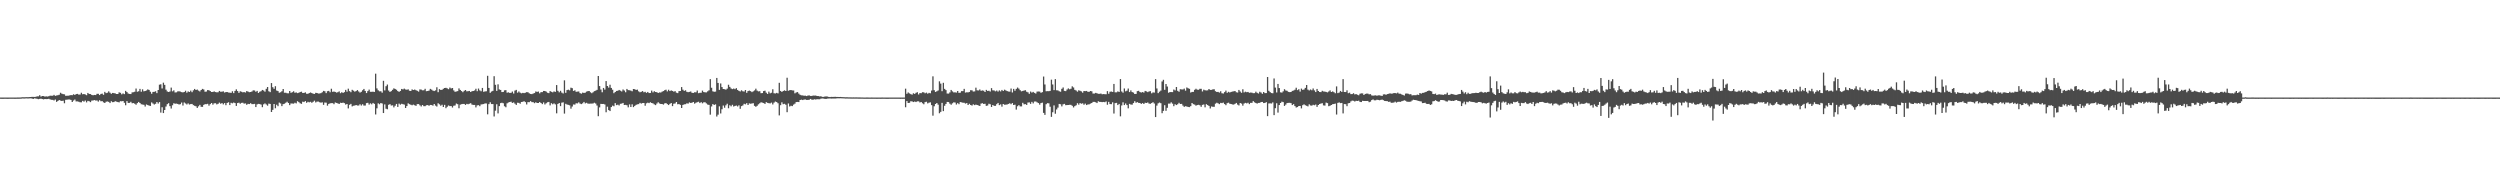 <?xml version="1.0" encoding="UTF-8"?>
<svg xmlns="http://www.w3.org/2000/svg" width="1920" height="150">
  <path d="M0 74.904h1v1.000H0zM1 74.907h1v1.000H1zM2 74.911h1v1.000H2zM3 74.900h1v1.000H3zM4 74.901h1v1.000H4zM5 74.910h1v1.000H5zM6 74.905h1v1.000H6zM7 74.902h1v1.000H7zM8 74.903h1v1.000H8zM9 74.888h1v1.000H9zM10 74.898h1v1.000H10zM11 74.912h1v1.000H11zM12 74.895h1v1.000H12zM13 74.870h1v1.000H13zM14 74.859h1v1.000H14zM15 74.853h1v1.000H15zM16 74.773h1v1.000H16zM17 74.638h1v1.000H17zM18 74.712h1v1.000H18zM19 74.635h1v1.000H19zM20 74.575h1v1.000H20zM21 74.667h1v1.000H21zM22 74.566h1v1.000H22zM23 74.490h1v1.009H23zM24 74.395h1v1.202H24zM25 74.414h1v1.598H25zM26 74.439h1v1.073H26zM27 74.329h1v1.363H27zM28 73.998h1v1.858H28zM29 73.986h1v2.192H29zM30 73.108h1v2.830H30zM31 74.188h1v1.601H31zM32 73.746h1v2.347H32zM33 73.777h1v2.556H33zM34 74.209h1v1.800H34zM35 73.971h1v2.152H35zM36 74.164h1v1.910H36zM37 73.905h1v1.954H37zM38 73.494h1v2.828H38zM39 73.542h1v3.107H39zM40 73.529h1v3.154H40zM41 72.843h1v4.291H41zM42 73.612h1v2.816H42zM43 73.321h1v4.921H43zM44 73.112h1v4.396H44zM45 72.752h1v4.028H45zM46 71.210h1v6.041H46zM47 71.929h1v5.655H47zM48 72.276h1v5.055H48zM49 72.463h1v6.870H49zM50 73.591h1v3.054H50zM51 73.504h1v3.024H51zM52 73.459h1v2.955H52zM53 73.274h1v3.113H53zM54 73.031h1v3.706H54zM55 73.092h1v5.269H55zM56 72.384h1v4.804H56zM57 72.925h1v3.504H57zM58 72.222h1v5.645H58zM59 72.112h1v5.757H59zM60 72.656h1v5.466H60zM61 72.620h1v5.898H61zM62 71.245h1v7.349H62zM63 72.404h1v5.046H63zM64 72.212h1v5.863H64zM65 72.568h1v4.624H65zM66 73.104h1v5.550H66zM67 71.385h1v6.094H67zM68 72.154h1v5.614H68zM69 72.258h1v6.184H69zM70 72.923h1v4.342H70zM71 73.154h1v4.024H71zM72 72.933h1v3.895H72zM73 73.028h1v4.168H73zM74 72.038h1v5.129H74zM75 72.063h1v5.963H75zM76 73.029h1v3.916H76zM77 72.154h1v5.613H77zM78 71.884h1v5.788H78zM79 72.811h1v5.789H79zM80 70.568h1v8.551H80zM81 71.550h1v6.581H81zM82 71.230h1v6.699H82zM83 70.157h1v8.100H83zM84 71.144h1v8.018H84zM85 72.015h1v5.742H85zM86 71.378h1v7.119H86zM87 71.542h1v6.851H87zM88 71.714h1v6.007H88zM89 72.177h1v5.924H89zM90 72.209h1v6.186H90zM91 70.926h1v7.739H91zM92 71.286h1v6.451H92zM93 72.427h1v5.383H93zM94 71.734h1v5.831H94zM95 72.307h1v6.669H95zM96 69.809h1v11.012H96zM97 70.688h1v6.993H97zM98 71.855h1v7.187H98zM99 72.150h1v6.851H99zM100 72.234h1v5.941H100zM101 70.953h1v8.371H101zM102 70.810h1v8.345H102zM103 70.460h1v9.219H103zM104 68.012h1v12.442H104zM105 70.445h1v8.778H105zM106 70.104h1v8.167H106zM107 68.245h1v10.863H107zM108 70.427h1v9.663H108zM109 68.596h1v11.707H109zM110 70.147h1v10.350H110zM111 69.903h1v11.930H111zM112 69.485h1v10.734H112zM113 68.676h1v12.034H113zM114 69.060h1v12.048H114zM115 70.458h1v10.900H115zM116 72.010h1v6.637H116zM117 70.611h1v8.918H117zM118 70.504h1v9.764H118zM119 70.097h1v9.619H119zM120 71.534h1v6.779H120zM121 69.117h1v10.380H121zM122 65.040h1v13.333H122zM123 64.694h1v21.794H123zM124 67.965h1v14.414H124zM125 63.498h1v23.349H125zM126 65.190h1v19.285H126zM127 68.871h1v12.938H127zM128 70.248h1v9.757H128zM129 70.661h1v8.589H129zM130 70.252h1v11.250H130zM131 67.272h1v16.058H131zM132 70.124h1v10.725H132zM133 69.387h1v9.916H133zM134 71.020h1v8.641H134zM135 70.892h1v8.687H135zM136 70.217h1v9.614H136zM137 70.102h1v10.181H137zM138 70.327h1v9.704H138zM139 70.778h1v7.982H139zM140 70.981h1v10.094H140zM141 70.651h1v8.065H141zM142 69.674h1v9.802H142zM143 71.184h1v9.060H143zM144 70.182h1v9.220H144zM145 70.644h1v9.650H145zM146 69.563h1v10.385H146zM147 70.801h1v9.024H147zM148 69.382h1v11.386H148zM149 68.291h1v12.959H149zM150 69.095h1v12.513H150zM151 68.753h1v14.123H151zM152 69.607h1v12.065H152zM153 70.244h1v10.288H153zM154 69.134h1v12.876H154zM155 68.246h1v13.850H155zM156 68.717h1v11.841H156zM157 70.464h1v9.525H157zM158 70.271h1v9.756H158zM159 69.167h1v10.572H159zM160 69.343h1v11.819H160zM161 69.929h1v10.029H161zM162 70.670h1v8.456H162zM163 70.624h1v9.786H163zM164 70.197h1v9.169H164zM165 70.731h1v8.542H165zM166 70.892h1v9.303H166zM167 70.848h1v8.893H167zM168 69.818h1v8.998H168zM169 70.451h1v9.226H169zM170 70.403h1v8.756H170zM171 70.158h1v10.022H171zM172 71.041h1v8.136H172zM173 70.689h1v10.089H173zM174 70.673h1v8.370H174zM175 71.074h1v7.488H175zM176 71.161h1v9.527H176zM177 71.312h1v7.630H177zM178 70.080h1v9.298H178zM179 71.541h1v7.228H179zM180 69.859h1v9.315H180zM181 68.625h1v12.739H181zM182 69.918h1v9.214H182zM183 71.330h1v7.527H183zM184 70.083h1v9.597H184zM185 70.451h1v8.560H185zM186 70.930h1v7.949H186zM187 70.729h1v8.884H187zM188 71.064h1v8.335H188zM189 69.916h1v10.562H189zM190 70.333h1v9.455H190zM191 70.824h1v9.084H191zM192 70.638h1v8.620H192zM193 70.264h1v9.729H193zM194 69.370h1v10.581H194zM195 69.490h1v10.257H195zM196 70.437h1v11.778H196zM197 69.806h1v10.389H197zM198 71.366h1v8.426H198zM199 70.454h1v9.460H199zM200 70.056h1v10.298H200zM201 69.087h1v13.239H201zM202 69.539h1v10.607H202zM203 70.411h1v9.015H203zM204 68.217h1v12.026H204zM205 66.807h1v14.330H205zM206 70.115h1v9.459H206zM207 70.760h1v9.051H207zM208 63.778h1v22.263H208zM209 66.957h1v17.426H209zM210 68.198h1v11.670H210zM211 66.218h1v16.951H211zM212 69.534h1v10.882H212zM213 69.920h1v11.656H213zM214 71.244h1v7.542H214zM215 70.869h1v8.576H215zM216 70.114h1v11.391H216zM217 68.327h1v11.658H217zM218 71.221h1v8.422H218zM219 71.229h1v7.666H219zM220 71.636h1v6.489H220zM221 71.667h1v7.440H221zM222 69.882h1v10.867H222zM223 71.265h1v8.179H223zM224 70.793h1v8.745H224zM225 70.080h1v9.533H225zM226 71.223h1v7.682H226zM227 70.965h1v8.445H227zM228 71.516h1v6.212H228zM229 71.232h1v7.217H229zM230 70.684h1v8.628H230zM231 70.425h1v9.326H231zM232 71.381h1v6.700H232zM233 71.367h1v7.025H233zM234 70.897h1v6.736H234zM235 72.008h1v6.961H235zM236 72.028h1v6.155H236zM237 71.455h1v7.149H237zM238 71.025h1v7.168H238zM239 71.480h1v7.461H239zM240 71.918h1v6.266H240zM241 72.130h1v5.196H241zM242 71.292h1v7.388H242zM243 71.425h1v6.582H243zM244 71.843h1v6.180H244zM245 71.765h1v6.774H245zM246 71.544h1v7.282H246zM247 70.881h1v7.687H247zM248 69.807h1v10.718H248zM249 70.115h1v8.645H249zM250 71.545h1v7.292H250zM251 70.030h1v11.125H251zM252 69.783h1v10.019H252zM253 70.877h1v8.494H253zM254 68.140h1v11.084H254zM255 70.486h1v8.709H255zM256 70.320h1v9.718H256zM257 70.601h1v8.105H257zM258 71.143h1v7.930H258zM259 70.826h1v8.608H259zM260 70.175h1v9.704H260zM261 71.577h1v7.317H261zM262 70.798h1v8.288H262zM263 71.376h1v7.402H263zM264 70.780h1v8.408H264zM265 69.014h1v11.316H265zM266 70.401h1v9.487H266zM267 68.078h1v15.190H267zM268 69.986h1v10.478H268zM269 70.788h1v9.004H269zM270 68.979h1v12.759H270zM271 69.614h1v11.579H271zM272 70.418h1v10.616H272zM273 69.960h1v10.670H273zM274 69.194h1v11.833H274zM275 70.251h1v10.781H275zM276 71.101h1v8.978H276zM277 70.500h1v10.540H277zM278 69.311h1v10.769H278zM279 68.286h1v12.834H279zM280 69.842h1v11.231H280zM281 71.463h1v7.741H281zM282 69.984h1v8.942H282zM283 68.830h1v11.523H283zM284 70.484h1v8.879H284zM285 70.498h1v9.644H285zM286 70.426h1v8.643H286zM287 70.612h1v9.145H287zM288 56.585h1v31.330H288zM289 67.893h1v15.309H289zM290 69.398h1v9.964H290zM291 70.122h1v9.977H291zM292 70.094h1v9.025H292zM293 71.182h1v8.322H293zM294 62.072h1v24.737H294zM295 69.421h1v10.765H295zM296 66.205h1v17.304H296zM297 64.940h1v18.984H297zM298 69.546h1v10.935H298zM299 70.586h1v9.369H299zM300 69.984h1v11.077H300zM301 68.953h1v11.963H301zM302 67.841h1v14.629H302zM303 68.320h1v12.884H303zM304 68.897h1v10.900H304zM305 69.948h1v12.162H305zM306 70.563h1v9.005H306zM307 69.838h1v10.547H307zM308 68.321h1v11.410H308zM309 68.655h1v11.374H309zM310 68.068h1v12.272H310zM311 68.693h1v14.270H311zM312 68.921h1v12.551H312zM313 68.619h1v10.762H313zM314 69.682h1v10.341H314zM315 69.880h1v10.572H315zM316 68.653h1v12.198H316zM317 69.131h1v11.192H317zM318 68.741h1v12.102H318zM319 69.269h1v12.023H319zM320 69.731h1v10.221H320zM321 70.338h1v9.562H321zM322 68.681h1v12.196H322zM323 68.793h1v12.988H323zM324 69.364h1v11.257H324zM325 69.326h1v12.224H325zM326 68.180h1v13.388H326zM327 70.052h1v10.770H327zM328 69.896h1v10.779H328zM329 69.560h1v11.672H329zM330 68.234h1v12.374H330zM331 68.831h1v11.862H331zM332 69.577h1v11.594H332zM333 69.924h1v9.957H333zM334 69.370h1v11.747H334zM335 67.034h1v14.792H335zM336 70.815h1v8.474H336zM337 68.448h1v11.682H337zM338 69.092h1v12.086H338zM339 68.947h1v11.470H339zM340 68.124h1v14.043H340zM341 67.593h1v12.926H341zM342 67.447h1v15.635H342zM343 67.911h1v14.059H343zM344 68.485h1v12.494H344zM345 67.234h1v14.271H345zM346 67.966h1v13.492H346zM347 67.609h1v14.998H347zM348 69.438h1v11.763H348zM349 70.501h1v10.513H349zM350 70.252h1v9.251H350zM351 69.993h1v10.017H351zM352 67.902h1v15.255H352zM353 69.089h1v11.312H353zM354 69.917h1v10.132H354zM355 70.821h1v8.993H355zM356 69.714h1v10.130H356zM357 69.106h1v11.500H357zM358 70.124h1v9.631H358zM359 70.020h1v10.068H359zM360 69.819h1v9.838H360zM361 70.676h1v8.560H361zM362 70.054h1v10.268H362zM363 69.903h1v10.685H363zM364 69.491h1v11.111H364zM365 68.156h1v14.314H365zM366 70.025h1v10.918H366zM367 67.988h1v12.749H367zM368 69.433h1v12.110H368zM369 70.077h1v10.140H369zM370 67.515h1v12.545H370zM371 70.506h1v9.400H371zM372 70.178h1v9.207H372zM373 70.073h1v9.390H373zM374 58.200h1v29.630H374zM375 67.556h1v12.432H375zM376 71.274h1v7.267H376zM377 70.322h1v9.592H377zM378 69.783h1v10.143H378zM379 58.518h1v30.933H379zM380 65.139h1v19.843H380zM381 69.779h1v10.280H381zM382 64.785h1v22.298H382zM383 68.700h1v12.802H383zM384 69.058h1v10.134H384zM385 70.704h1v8.214H385zM386 70.613h1v8.702H386zM387 69.364h1v12.239H387zM388 69.204h1v13.182H388zM389 71.173h1v8.180H389zM390 70.933h1v7.776H390zM391 71.384h1v6.956H391zM392 71.281h1v6.811H392zM393 70.281h1v8.761H393zM394 71.839h1v6.780H394zM395 69.588h1v10.024H395zM396 69.024h1v11.558H396zM397 71.182h1v7.703H397zM398 70.256h1v8.751H398zM399 71.150h1v8.500H399zM400 71.697h1v6.655H400zM401 71.338h1v6.839H401zM402 71.506h1v6.223H402zM403 71.228h1v7.193H403zM404 70.780h1v9.425H404zM405 70.880h1v7.573H405zM406 71.699h1v6.813H406zM407 72.118h1v5.556H407zM408 72.315h1v6.099H408zM409 71.832h1v6.679H409zM410 71.468h1v7.812H410zM411 70.228h1v8.294H411zM412 70.547h1v8.564H412zM413 70.314h1v8.814H413zM414 71.660h1v6.658H414zM415 70.752h1v8.367H415zM416 70.775h1v9.200H416zM417 69.858h1v8.796H417zM418 69.881h1v10.360H418zM419 70.361h1v8.934H419zM420 71.243h1v7.319H420zM421 71.514h1v6.781H421zM422 69.948h1v10.998H422zM423 70.480h1v8.780H423zM424 70.887h1v9.194H424zM425 70.207h1v9.185H425zM426 70.578h1v9.578H426zM427 65.345h1v21.705H427zM428 69.740h1v10.065H428zM429 70.916h1v8.178H429zM430 69.715h1v11.787H430zM431 71.123h1v7.742H431zM432 71.804h1v6.793H432zM433 61.677h1v25.569H433zM434 71.252h1v8.476H434zM435 69.165h1v11.122H435zM436 68.889h1v11.674H436zM437 69.378h1v11.522H437zM438 67.350h1v16.119H438zM439 67.758h1v14.062H439zM440 69.833h1v10.417H440zM441 69.329h1v11.006H441zM442 70.512h1v8.771H442zM443 70.332h1v9.056H443zM444 70.261h1v8.318H444zM445 71.534h1v8.045H445zM446 71.943h1v8.015H446zM447 71.116h1v8.250H447zM448 71.367h1v6.938H448zM449 71.182h1v8.213H449zM450 70.336h1v8.614H450zM451 70.013h1v9.538H451zM452 69.886h1v9.785H452zM453 70.885h1v8.676H453zM454 71.586h1v7.955H454zM455 70.847h1v8.609H455zM456 69.998h1v8.924H456zM457 69.623h1v9.878H457zM458 69.042h1v11.995H458zM459 58.344h1v30.902H459zM460 66.074h1v16.427H460zM461 68.749h1v11.016H461zM462 70.851h1v8.999H462zM463 67.514h1v12.331H463zM464 68.830h1v11.423H464zM465 62.244h1v23.962H465zM466 66.025h1v15.905H466zM467 67.270h1v17.254H467zM468 65.056h1v20.246H468zM469 67.554h1v14.658H469zM470 68.912h1v12.202H470zM471 71.597h1v10.013H471zM472 70.631h1v8.555H472zM473 69.834h1v10.893H473zM474 69.707h1v10.673H474zM475 69.057h1v11.958H475zM476 69.624h1v10.092H476zM477 70.234h1v9.334H477zM478 68.711h1v10.320H478zM479 69.533h1v11.093H479zM480 70.876h1v9.680H480zM481 68.310h1v12.543H481zM482 69.221h1v13.230H482zM483 69.325h1v10.844H483zM484 69.565h1v12.589H484zM485 70.068h1v10.046H485zM486 68.345h1v13.936H486zM487 68.512h1v12.823H487zM488 69.079h1v11.438H488zM489 68.811h1v11.305H489zM490 70.154h1v9.844H490zM491 70.852h1v8.146H491zM492 70.502h1v9.086H492zM493 69.940h1v9.210H493zM494 70.871h1v8.257H494zM495 70.522h1v10.672H495zM496 71.321h1v8.056H496zM497 70.628h1v8.240H497zM498 71.482h1v7.713H498zM499 71.375h1v7.175H499zM500 69.598h1v9.490H500zM501 70.981h1v8.455H501zM502 70.033h1v10.147H502zM503 70.644h1v10.085H503zM504 70.826h1v8.685H504zM505 71.434h1v7.119H505zM506 70.953h1v8.533H506zM507 71.040h1v8.827H507zM508 70.393h1v9.474H508zM509 69.944h1v10.405H509zM510 69.275h1v10.137H510zM511 68.847h1v10.288H511zM512 70.193h1v9.779H512zM513 68.919h1v11.752H513zM514 69.961h1v9.823H514zM515 69.424h1v9.666H515zM516 69.835h1v11.681H516zM517 70.392h1v9.277H517zM518 69.991h1v9.496H518zM519 71.149h1v7.169H519zM520 71.502h1v8.557H520zM521 70.010h1v9.935H521zM522 69.900h1v10.615H522zM523 66.866h1v16.084H523zM524 68.846h1v11.751H524zM525 69.769h1v10.352H525zM526 69.310h1v10.732H526zM527 70.487h1v8.879H527zM528 70.820h1v8.735H528zM529 70.539h1v8.124H529zM530 70.226h1v8.857H530zM531 71.273h1v7.577H531zM532 71.372h1v6.957H532zM533 70.843h1v8.789H533zM534 70.923h1v7.955H534zM535 69.542h1v8.942H535zM536 71.569h1v6.584H536zM537 71.280h1v7.865H537zM538 71.226h1v7.214H538zM539 69.586h1v9.782H539zM540 70.685h1v7.884H540zM541 70.887h1v7.662H541zM542 70.938h1v8.457H542zM543 70.138h1v10.165H543zM544 69.376h1v11.188H544zM545 60.784h1v27.294H545zM546 67.358h1v14.406H546zM547 70.136h1v9.793H547zM548 70.512h1v10.130H548zM549 70.340h1v9.787H549zM550 59.840h1v29.648H550zM551 63.708h1v24.337H551zM552 69.006h1v12.663H552zM553 64.113h1v23.040H553zM554 66.862h1v17.074H554zM555 68.366h1v12.665H555zM556 68.514h1v14.244H556zM557 68.869h1v12.020H557zM558 68.033h1v11.655H558zM559 65.055h1v18.096H559zM560 66.730h1v14.090H560zM561 67.947h1v13.729H561zM562 68.449h1v12.063H562zM563 68.019h1v13.821H563zM564 68.521h1v12.829H564zM565 67.682h1v13.385H565zM566 69.053h1v12.691H566zM567 69.807h1v11.101H567zM568 70.249h1v13.299H568zM569 69.311h1v12.195H569zM570 70.087h1v10.906H570zM571 70.291h1v9.447H571zM572 69.136h1v10.987H572zM573 71.254h1v7.939H573zM574 69.928h1v10.692H574zM575 69.603h1v9.813H575zM576 70.009h1v9.682H576zM577 70.740h1v8.699H577zM578 70.137h1v9.096H578zM579 69.421h1v11.885H579zM580 68.076h1v13.960H580zM581 69.582h1v11.659H581zM582 70.169h1v9.953H582zM583 70.054h1v9.277H583zM584 71.601h1v6.949H584zM585 71.477h1v7.383H585zM586 69.958h1v9.203H586zM587 69.658h1v10.176H587zM588 71.192h1v7.234H588zM589 72.129h1v6.892H589zM590 70.349h1v8.899H590zM591 71.695h1v7.729H591zM592 71.243h1v7.551H592zM593 68.534h1v11.690H593zM594 71.631h1v7.184H594zM595 71.759h1v6.205H595zM596 71.317h1v7.093H596zM597 71.705h1v7.590H597zM598 63.600h1v25.021H598zM599 69.862h1v10.946H599zM600 70.605h1v7.986H600zM601 69.911h1v10.115H601zM602 69.381h1v10.355H602zM603 69.906h1v10.542H603zM604 59.715h1v26.446H604zM605 69.682h1v9.758H605zM606 69.282h1v12.508H606zM607 69.144h1v12.071H607zM608 69.426h1v12.079H608zM609 69.489h1v10.856H609zM610 71.680h1v7.914H610zM611 71.029h1v7.379H611zM612 70.691h1v7.612H612zM613 71.901h1v6.481H613zM614 72.806h1v3.973H614zM615 73.237h1v3.283H615zM616 73.268h1v3.579H616zM617 73.533h1v2.948H617zM618 73.482h1v2.924H618zM619 73.772h1v2.990H619zM620 73.385h1v3.378H620zM621 73.279h1v3.315H621zM622 73.671h1v2.291H622zM623 73.694h1v2.851H623zM624 73.386h1v3.216H624zM625 73.446h1v2.770H625zM626 73.362h1v3.057H626zM627 73.717h1v2.464H627zM628 73.764h1v2.451H628zM629 74.025h1v2.196H629zM630 73.932h1v1.866H630zM631 74.371h1v1.256H631zM632 74.389h1v1.324H632zM633 74.147h1v1.767H633zM634 74.017h1v1.983H634zM635 74.121h1v1.587H635zM636 74.443h1v1.229H636zM637 74.540h1v1.097H637zM638 74.380h1v1.334H638zM639 74.447h1v1.241H639zM640 74.371h1v1.303H640zM641 74.365h1v1.316H641zM642 74.452h1v1.110H642zM643 74.469h1v1.000H643zM644 74.471h1v1.058H644zM645 74.465h1v1.002H645zM646 74.533h1v1.000H646zM647 74.584h1v1.000H647zM648 74.639h1v1.000H648zM649 74.718h1v1.000H649zM650 74.649h1v1.000H650zM651 74.744h1v1.000H651zM652 74.746h1v1.000H652zM653 74.774h1v1.000H653zM654 74.779h1v1.000H654zM655 74.762h1v1.000H655zM656 74.791h1v1.000H656zM657 74.775h1v1.000H657zM658 74.791h1v1.000H658zM659 74.821h1v1.000H659zM660 74.810h1v1.000H660zM661 74.852h1v1.000H661zM662 74.853h1v1.000H662zM663 74.892h1v1.000H663zM664 74.888h1v1.000H664zM665 74.876h1v1.000H665zM666 74.873h1v1.000H666zM667 74.902h1v1.000H667zM668 74.879h1v1.000H668zM669 74.874h1v1.000H669zM670 74.888h1v1.000H670zM671 74.893h1v1.000H671zM672 74.902h1v1.000H672zM673 74.907h1v1.000H673zM674 74.891h1v1.000H674zM675 74.891h1v1.000H675zM676 74.916h1v1.000H676zM677 74.871h1v1.000H677zM678 74.890h1v1.000H678zM679 74.890h1v1.000H679zM680 74.910h1v1.000H680zM681 74.910h1v1.000H681zM682 74.905h1v1.000H682zM683 74.883h1v1.000H683zM684 74.897h1v1.000H684zM685 74.903h1v1.000H685zM686 74.900h1v1.000H686zM687 74.894h1v1.000H687zM688 74.897h1v1.000H688zM689 74.900h1v1.000H689zM690 74.892h1v1.000H690zM691 74.915h1v1.000H691zM692 74.886h1v1.000H692zM693 74.905h1v1.000H693zM694 74.901h1v1.000H694zM695 68.112h1v14.247H695zM696 72.021h1v5.616H696zM697 70.996h1v8.119H697zM698 71.737h1v7.232H698zM699 72.302h1v5.455H699zM700 72.680h1v5.194H700zM701 71.627h1v6.784H701zM702 72.138h1v5.845H702zM703 71.253h1v7.154H703zM704 70.786h1v7.024H704zM705 72.535h1v5.283H705zM706 71.483h1v7.198H706zM707 71.568h1v6.763H707zM708 70.791h1v8.500H708zM709 70.908h1v9.176H709zM710 71.640h1v6.812H710zM711 71.118h1v7.023H711zM712 71.926h1v7.474H712zM713 71.315h1v7.550H713zM714 71.631h1v6.978H714zM715 69.527h1v11.226H715zM716 58.614h1v30.214H716zM717 69.283h1v12.326H717zM718 70.626h1v9.258H718zM719 70.075h1v9.034H719zM720 69.501h1v10.906H720zM721 62.479h1v24.497H721zM722 64.199h1v21.713H722zM723 70.021h1v8.998H723zM724 63.607h1v21.754H724zM725 68.234h1v12.995H725zM726 69.222h1v10.602H726zM727 71.811h1v6.489H727zM728 71.905h1v6.472H728zM729 70.976h1v8.643H729zM730 69.083h1v11.368H730zM731 70.205h1v9.168H731zM732 70.975h1v7.612H732zM733 70.917h1v7.809H733zM734 71.104h1v9.180H734zM735 69.906h1v9.288H735zM736 71.330h1v8.712H736zM737 71.179h1v7.221H737zM738 69.969h1v8.636H738zM739 69.981h1v8.931H739zM740 68.249h1v10.699H740zM741 71.134h1v8.444H741zM742 70.884h1v8.246H742zM743 70.982h1v9.664H743zM744 70.616h1v9.077H744zM745 69.275h1v11.351H745zM746 69.396h1v11.712H746zM747 70.307h1v9.813H747zM748 70.201h1v10.553H748zM749 67.331h1v13.017H749zM750 69.390h1v11.245H750zM751 69.480h1v11.532H751zM752 68.721h1v12.694H752zM753 69.738h1v9.833H753zM754 69.443h1v9.796H754zM755 69.671h1v10.208H755zM756 70.645h1v9.036H756zM757 69.015h1v12.283H757zM758 69.820h1v11.234H758zM759 69.679h1v9.990H759zM760 70.287h1v9.785H760zM761 67.685h1v14.498H761zM762 69.378h1v11.269H762zM763 69.464h1v11.861H763zM764 70.162h1v11.126H764zM765 69.536h1v10.469H765zM766 70.375h1v8.677H766zM767 69.436h1v11.282H767zM768 70.182h1v9.995H768zM769 69.069h1v12.831H769zM770 69.866h1v9.984H770zM771 68.855h1v11.558H771zM772 69.408h1v10.979H772zM773 69.921h1v10.325H773zM774 70.324h1v9.488H774zM775 70.386h1v8.924H775zM776 67.971h1v12.049H776zM777 70.989h1v8.190H777zM778 68.271h1v12.366H778zM779 69.680h1v10.722H779zM780 68.237h1v15.917H780zM781 67.224h1v14.405H781zM782 68.023h1v12.697H782zM783 69.250h1v12.469H783zM784 70.127h1v11.578H784zM785 69.837h1v9.132H785zM786 69.526h1v10.610H786zM787 69.276h1v10.711H787zM788 70.463h1v10.107H788zM789 70.930h1v7.820H789zM790 72.019h1v6.622H790zM791 70.295h1v9.467H791zM792 71.105h1v7.134H792zM793 70.559h1v8.838H793zM794 71.344h1v6.624H794zM795 71.840h1v6.090H795zM796 70.359h1v8.234H796zM797 70.265h1v8.911H797zM798 70.331h1v10.036H798zM799 71.269h1v7.877H799zM800 70.768h1v8.073H800zM801 58.770h1v27.905H801zM802 64.873h1v23.331H802zM803 70.106h1v9.903H803zM804 69.979h1v9.248H804zM805 70.041h1v9.302H805zM806 69.804h1v12.148H806zM807 61.178h1v28.584H807zM808 64.888h1v21.332H808zM809 69.223h1v11.729H809zM810 60.768h1v26.577H810zM811 69.309h1v14.760H811zM812 69.414h1v13.219H812zM813 70.068h1v9.734H813zM814 70.439h1v9.633H814zM815 68.217h1v13.510H815zM816 67.191h1v12.920H816zM817 69.795h1v9.974H817zM818 69.976h1v10.820H818zM819 68.746h1v11.922H819zM820 67.895h1v12.740H820zM821 68.579h1v11.916H821zM822 68.132h1v12.380H822zM823 66.299h1v14.979H823zM824 67.183h1v15.349H824zM825 69.018h1v12.494H825zM826 69.537h1v11.318H826zM827 70.382h1v8.882H827zM828 69.348h1v11.058H828zM829 69.754h1v9.398H829zM830 70.198h1v9.466H830zM831 71.182h1v8.190H831zM832 69.886h1v10.575H832zM833 69.987h1v9.581H833zM834 69.843h1v10.857H834zM835 70.499h1v9.735H835zM836 70.494h1v9.636H836zM837 69.870h1v9.692H837zM838 70.148h1v8.967H838zM839 71.851h1v6.401H839zM840 71.852h1v6.397H840zM841 71.340h1v7.212H841zM842 71.614h1v7.517H842zM843 72.047h1v5.716H843zM844 72.052h1v6.198H844zM845 71.819h1v6.467H845zM846 72.373h1v6.076H846zM847 72.226h1v6.079H847zM848 72.346h1v6.155H848zM849 72.388h1v5.545H849zM850 70.005h1v10.438H850zM851 71.976h1v6.269H851zM852 70.449h1v9.489H852zM853 70.281h1v9.745H853zM854 70.625h1v7.968H854zM855 64.459h1v22.719H855zM856 70.905h1v8.305H856zM857 70.911h1v8.097H857zM858 70.207h1v10.472H858zM859 70.593h1v9.212H859zM860 60.710h1v28.654H860zM861 70.227h1v10.791H861zM862 71.187h1v7.406H862zM863 67.964h1v12.710H863zM864 70.143h1v9.322H864zM865 69.615h1v11.096H865zM866 67.973h1v15.218H866zM867 70.710h1v9.065H867zM868 69.440h1v10.831H868zM869 70.701h1v9.697H869zM870 71.128h1v8.005H870zM871 72.192h1v5.533H871zM872 72.068h1v6.820H872zM873 70.000h1v8.419H873zM874 69.741h1v9.265H874zM875 70.699h1v8.430H875zM876 71.090h1v8.724H876zM877 70.718h1v8.453H877zM878 71.130h1v8.751H878zM879 69.813h1v9.078H879zM880 70.177h1v8.911H880zM881 70.767h1v7.926H881zM882 70.175h1v9.395H882zM883 70.038h1v9.666H883zM884 71.675h1v7.461H884zM885 70.983h1v7.508H885zM886 71.127h1v8.387H886zM887 60.750h1v29.150H887zM888 67.954h1v13.130H888zM889 71.511h1v7.840H889zM890 70.387h1v8.366H890zM891 69.570h1v9.671H891zM892 62.551h1v24.391H892zM893 61.263h1v23.905H893zM894 68.979h1v11.790H894zM895 64.508h1v20.597H895zM896 66.436h1v16.376H896zM897 71.220h1v8.336H897zM898 70.699h1v8.876H898zM899 70.712h1v7.890H899zM900 70.744h1v8.853H900zM901 68.778h1v12.778H901zM902 69.448h1v10.627H902zM903 66.818h1v13.895H903zM904 69.725h1v10.328H904zM905 70.458h1v8.473H905zM906 68.492h1v11.364H906zM907 68.653h1v11.138H907zM908 68.724h1v12.356H908zM909 68.023h1v14.074H909zM910 69.625h1v11.916H910zM911 67.173h1v14.668H911zM912 67.794h1v14.310H912zM913 68.211h1v14.045H913zM914 71.067h1v10.461H914zM915 70.581h1v8.503H915zM916 70.548h1v9.452H916zM917 68.951h1v11.388H917zM918 68.135h1v13.038H918zM919 68.880h1v11.798H919zM920 68.983h1v11.484H920zM921 68.214h1v12.616H921zM922 68.186h1v13.842H922zM923 70.240h1v10.302H923zM924 68.886h1v11.366H924zM925 69.346h1v13.067H925zM926 69.468h1v10.535H926zM927 69.351h1v11.338H927zM928 68.363h1v12.987H928zM929 69.077h1v14.243H929zM930 69.006h1v12.756H930zM931 68.607h1v13.436H931zM932 68.576h1v13.422H932zM933 70.058h1v9.537H933zM934 70.642h1v8.260H934zM935 70.547h1v8.795H935zM936 71.128h1v8.828H936zM937 70.079h1v8.920H937zM938 71.624h1v7.599H938zM939 71.857h1v6.945H939zM940 70.738h1v9.207H940zM941 69.573h1v11.243H941zM942 71.291h1v7.983H942zM943 70.519h1v8.324H943zM944 71.017h1v8.671H944zM945 70.628h1v9.253H945zM946 70.277h1v9.936H946zM947 70.155h1v10.192H947zM948 69.867h1v9.878H948zM949 70.880h1v8.158H949zM950 71.059h1v9.269H950zM951 69.052h1v11.947H951zM952 70.311h1v8.799H952zM953 71.293h1v8.253H953zM954 68.549h1v12.620H954zM955 70.974h1v8.561H955zM956 70.395h1v8.582H956zM957 70.822h1v8.585H957zM958 70.589h1v8.300H958zM959 71.267h1v8.716H959zM960 71.067h1v7.928H960zM961 71.162h1v7.856H961zM962 71.571h1v6.117H962zM963 71.542h1v7.057H963zM964 70.417h1v8.723H964zM965 71.256h1v8.287H965zM966 71.859h1v7.199H966zM967 70.430h1v8.584H967zM968 71.041h1v7.355H968zM969 72.051h1v6.224H969zM970 70.656h1v8.500H970zM971 71.548h1v7.520H971zM972 71.464h1v6.983H972zM973 59.137h1v30.072H973zM974 69.714h1v9.743H974zM975 70.736h1v8.634H975zM976 71.490h1v8.041H976zM977 71.649h1v6.994H977zM978 60.270h1v28.131H978zM979 67.275h1v15.806H979zM980 71.008h1v8.296H980zM981 64.470h1v22.025H981zM982 67.657h1v13.020H982zM983 70.915h1v8.214H983zM984 71.128h1v6.939H984zM985 70.130h1v8.284H985zM986 68.502h1v12.855H986zM987 69.483h1v10.846H987zM988 69.717h1v9.421H988zM989 70.567h1v8.424H989zM990 70.757h1v8.174H990zM991 70.633h1v8.550H991zM992 69.774h1v10.898H992zM993 69.543h1v10.447H993zM994 68.938h1v12.497H994zM995 67.395h1v15.172H995zM996 69.247h1v12.992H996zM997 68.485h1v12.945H997zM998 70.337h1v11.008H998zM999 68.042h1v15.204H999zM1000 69.010h1v11.800H1000zM1001 68.689h1v11.417H1001zM1002 67.473h1v13.378H1002zM1003 65.272h1v16.004H1003zM1004 68.815h1v12.903H1004zM1005 69.497h1v10.649H1005zM1006 68.708h1v12.278H1006zM1007 69.304h1v11.873H1007zM1008 67.932h1v12.545H1008zM1009 69.416h1v11.408H1009zM1010 70.728h1v9.545H1010zM1011 68.296h1v13.762H1011zM1012 69.908h1v10.721H1012zM1013 70.656h1v9.209H1013zM1014 70.782h1v8.719H1014zM1015 69.742h1v9.501H1015zM1016 70.233h1v10.728H1016zM1017 70.374h1v10.736H1017zM1018 70.583h1v8.202H1018zM1019 70.987h1v8.220H1019zM1020 70.244h1v11.298H1020zM1021 69.437h1v11.755H1021zM1022 70.681h1v9.944H1022zM1023 70.208h1v9.815H1023zM1024 70.814h1v9.038H1024zM1025 71.629h1v7.926H1025zM1026 66.329h1v21.648H1026zM1027 71.526h1v7.471H1027zM1028 71.047h1v7.578H1028zM1029 69.817h1v9.386H1029zM1030 70.595h1v8.477H1030zM1031 60.778h1v26.321H1031zM1032 70.658h1v9.255H1032zM1033 70.711h1v9.327H1033zM1034 69.378h1v12.198H1034zM1035 71.584h1v7.747H1035zM1036 71.190h1v7.893H1036zM1037 72.318h1v5.534H1037zM1038 72.228h1v5.023H1038zM1039 71.572h1v5.819H1039zM1040 72.506h1v5.448H1040zM1041 72.225h1v5.198H1041zM1042 72.753h1v4.792H1042zM1043 73.149h1v4.171H1043zM1044 71.975h1v6.278H1044zM1045 71.698h1v6.708H1045zM1046 71.744h1v5.668H1046zM1047 72.977h1v4.609H1047zM1048 72.162h1v5.422H1048zM1049 71.868h1v5.710H1049zM1050 71.886h1v5.622H1050zM1051 72.430h1v6.046H1051zM1052 72.301h1v5.775H1052zM1053 73.291h1v3.586H1053zM1054 73.448h1v2.915H1054zM1055 73.295h1v3.774H1055zM1056 73.202h1v3.848H1056zM1057 73.534h1v3.054H1057zM1058 73.190h1v3.541H1058zM1059 73.201h1v3.820H1059zM1060 73.489h1v3.205H1060zM1061 73.688h1v2.787H1061zM1062 72.474h1v4.490H1062zM1063 72.394h1v5.192H1063zM1064 72.799h1v4.836H1064zM1065 72.225h1v5.516H1065zM1066 72.035h1v6.215H1066zM1067 71.702h1v6.397H1067zM1068 71.956h1v7.013H1068zM1069 71.822h1v7.097H1069zM1070 71.466h1v7.261H1070zM1071 71.453h1v6.645H1071zM1072 71.711h1v7.078H1072zM1073 71.119h1v7.114H1073zM1074 71.928h1v6.213H1074zM1075 71.983h1v6.250H1075zM1076 72.495h1v5.300H1076zM1077 72.887h1v4.577H1077zM1078 73.366h1v3.647H1078zM1079 71.869h1v5.485H1079zM1080 71.805h1v6.293H1080zM1081 71.964h1v6.242H1081zM1082 72.458h1v5.704H1082zM1083 72.279h1v5.752H1083zM1084 73.282h1v3.943H1084zM1085 73.129h1v3.480H1085zM1086 73.091h1v3.718H1086zM1087 73.116h1v3.785H1087zM1088 72.641h1v4.617H1088zM1089 72.896h1v4.595H1089zM1090 71.416h1v6.352H1090zM1091 71.960h1v5.980H1091zM1092 71.335h1v7.894H1092zM1093 71.266h1v7.858H1093zM1094 70.766h1v8.155H1094zM1095 70.444h1v9.256H1095zM1096 69.913h1v9.965H1096zM1097 69.482h1v10.278H1097zM1098 69.818h1v10.755H1098zM1099 70.169h1v9.933H1099zM1100 72.151h1v5.681H1100zM1101 72.305h1v5.300H1101zM1102 71.909h1v5.028H1102zM1103 72.953h1v4.596H1103zM1104 72.551h1v5.567H1104zM1105 72.466h1v5.524H1105zM1106 72.618h1v4.183H1106zM1107 72.695h1v4.129H1107zM1108 72.846h1v4.096H1108zM1109 72.382h1v4.771H1109zM1110 72.426h1v5.408H1110zM1111 71.158h1v6.865H1111zM1112 72.930h1v4.160H1112zM1113 72.825h1v4.342H1113zM1114 72.080h1v5.510H1114zM1115 72.313h1v5.090H1115zM1116 72.482h1v5.066H1116zM1117 72.862h1v4.211H1117zM1118 72.854h1v3.957H1118zM1119 72.575h1v4.748H1119zM1120 72.259h1v5.296H1120zM1121 72.150h1v5.738H1121zM1122 69.076h1v12.364H1122zM1123 70.339h1v9.025H1123zM1124 71.764h1v6.310H1124zM1125 70.808h1v9.358H1125zM1126 72.344h1v5.794H1126zM1127 71.208h1v7.352H1127zM1128 72.065h1v5.662H1128zM1129 72.040h1v6.053H1129zM1130 71.584h1v6.697H1130zM1131 71.517h1v6.878H1131zM1132 71.475h1v7.084H1132zM1133 71.212h1v7.779H1133zM1134 71.447h1v7.428H1134zM1135 71.350h1v6.992H1135zM1136 70.787h1v7.538H1136zM1137 70.384h1v8.221H1137zM1138 70.932h1v8.425H1138zM1139 71.212h1v7.769H1139zM1140 70.660h1v8.624H1140zM1141 71.101h1v8.488H1141zM1142 70.609h1v8.509H1142zM1143 70.459h1v8.261H1143zM1144 58.683h1v31.556H1144zM1145 67.693h1v13.215H1145zM1146 71.086h1v7.920H1146zM1147 72.150h1v5.594H1147zM1148 72.927h1v4.435H1148zM1149 62.427h1v23.142H1149zM1150 68.491h1v14.037H1150zM1151 71.449h1v6.766H1151zM1152 65.764h1v18.538H1152zM1153 70.752h1v8.024H1153zM1154 71.688h1v6.260H1154zM1155 71.963h1v6.786H1155zM1156 72.201h1v5.967H1156zM1157 70.899h1v9.657H1157zM1158 68.621h1v10.648H1158zM1159 71.725h1v8.476H1159zM1160 71.028h1v8.271H1160zM1161 71.701h1v8.061H1161zM1162 71.674h1v6.546H1162zM1163 70.713h1v7.876H1163zM1164 71.587h1v6.716H1164zM1165 71.709h1v6.189H1165zM1166 70.980h1v8.184H1166zM1167 70.313h1v11.102H1167zM1168 70.864h1v8.135H1168zM1169 70.533h1v8.650H1169zM1170 70.809h1v8.418H1170zM1171 70.806h1v7.644H1171zM1172 71.557h1v7.965H1172zM1173 71.324h1v8.578H1173zM1174 70.262h1v8.994H1174zM1175 70.613h1v8.345H1175zM1176 71.027h1v8.844H1176zM1177 71.113h1v7.230H1177zM1178 71.095h1v10.402H1178zM1179 70.781h1v8.881H1179zM1180 70.404h1v8.561H1180zM1181 71.188h1v8.084H1181zM1182 71.116h1v7.265H1182zM1183 71.745h1v6.597H1183zM1184 71.590h1v6.623H1184zM1185 71.357h1v7.182H1185zM1186 70.969h1v8.066H1186zM1187 69.979h1v9.056H1187zM1188 71.095h1v7.729H1188zM1189 70.839h1v8.499H1189zM1190 69.979h1v9.714H1190zM1191 71.113h1v8.198H1191zM1192 69.399h1v11.524H1192zM1193 69.613h1v10.123H1193zM1194 70.148h1v9.327H1194zM1195 69.664h1v9.890H1195zM1196 68.871h1v11.388H1196zM1197 68.920h1v12.085H1197zM1198 69.750h1v10.610H1198zM1199 70.842h1v9.463H1199zM1200 71.066h1v8.322H1200zM1201 71.545h1v7.526H1201zM1202 70.899h1v7.942H1202zM1203 70.586h1v8.906H1203zM1204 70.734h1v7.786H1204zM1205 70.274h1v9.025H1205zM1206 70.125h1v9.127H1206zM1207 71.022h1v9.047H1207zM1208 66.919h1v15.105H1208zM1209 69.672h1v9.200H1209zM1210 71.405h1v8.147H1210zM1211 70.965h1v10.175H1211zM1212 71.483h1v6.637H1212zM1213 70.829h1v9.266H1213zM1214 70.839h1v8.784H1214zM1215 69.835h1v9.893H1215zM1216 67.557h1v12.273H1216zM1217 69.956h1v9.374H1217zM1218 70.296h1v8.545H1218zM1219 68.270h1v11.067H1219zM1220 71.424h1v8.014H1220zM1221 69.919h1v11.116H1221zM1222 70.036h1v10.714H1222zM1223 69.785h1v12.851H1223zM1224 68.997h1v11.196H1224zM1225 69.394h1v12.104H1225zM1226 68.648h1v13.582H1226zM1227 70.261h1v10.334H1227zM1228 71.220h1v7.082H1228zM1229 59.881h1v29.172H1229zM1230 65.970h1v15.380H1230zM1231 69.680h1v11.538H1231zM1232 70.761h1v9.700H1232zM1233 68.675h1v10.814H1233zM1234 68.793h1v9.926H1234zM1235 61.331h1v29.201H1235zM1236 68.278h1v13.644H1236zM1237 62.445h1v25.352H1237zM1238 60.818h1v25.929H1238zM1239 67.764h1v14.834H1239zM1240 69.466h1v12.612H1240zM1241 70.790h1v9.770H1241zM1242 69.340h1v11.964H1242zM1243 66.063h1v17.820H1243zM1244 68.438h1v12.639H1244zM1245 68.884h1v11.615H1245zM1246 70.308h1v10.764H1246zM1247 71.245h1v7.978H1247zM1248 70.688h1v10.113H1248zM1249 70.422h1v9.445H1249zM1250 70.430h1v9.089H1250zM1251 69.019h1v12.215H1251zM1252 68.266h1v12.679H1252zM1253 70.156h1v9.404H1253zM1254 70.485h1v9.366H1254zM1255 71.034h1v8.766H1255zM1256 70.386h1v9.228H1256zM1257 70.581h1v8.663H1257zM1258 69.845h1v9.273H1258zM1259 69.529h1v10.678H1259zM1260 69.725h1v10.366H1260zM1261 68.882h1v11.556H1261zM1262 70.270h1v9.766H1262zM1263 70.737h1v8.814H1263zM1264 71.025h1v8.476H1264zM1265 71.478h1v7.575H1265zM1266 70.821h1v8.749H1266zM1267 69.208h1v9.542H1267zM1268 71.009h1v9.143H1268zM1269 70.900h1v7.978H1269zM1270 69.748h1v8.696H1270zM1271 71.287h1v7.825H1271zM1272 69.401h1v11.305H1272zM1273 71.350h1v7.404H1273zM1274 71.201h1v7.158H1274zM1275 71.546h1v7.423H1275zM1276 70.952h1v7.146H1276zM1277 66.849h1v13.045H1277zM1278 69.458h1v10.608H1278zM1279 70.125h1v11.351H1279zM1280 70.507h1v8.966H1280zM1281 70.457h1v9.066H1281zM1282 70.414h1v8.370H1282zM1283 65.393h1v24.313H1283zM1284 70.248h1v9.917H1284zM1285 69.160h1v11.786H1285zM1286 69.768h1v10.176H1286zM1287 71.316h1v7.716H1287zM1288 59.835h1v28.647H1288zM1289 71.139h1v7.420H1289zM1290 71.318h1v7.601H1290zM1291 69.819h1v11.141H1291zM1292 69.739h1v8.983H1292zM1293 70.697h1v8.218H1293zM1294 71.507h1v6.368H1294zM1295 71.790h1v6.854H1295zM1296 68.211h1v14.254H1296zM1297 71.076h1v7.900H1297zM1298 71.491h1v7.498H1298zM1299 70.203h1v9.497H1299zM1300 70.920h1v7.907H1300zM1301 70.590h1v9.550H1301zM1302 70.536h1v9.978H1302zM1303 70.021h1v9.977H1303zM1304 70.712h1v9.308H1304zM1305 68.646h1v10.790H1305zM1306 71.163h1v7.742H1306zM1307 69.291h1v11.178H1307zM1308 70.677h1v11.299H1308zM1309 69.023h1v11.227H1309zM1310 69.837h1v11.336H1310zM1311 70.603h1v9.512H1311zM1312 70.356h1v11.280H1312zM1313 67.901h1v14.782H1313zM1314 67.248h1v14.386H1314zM1315 60.552h1v32.030H1315zM1316 66.674h1v16.710H1316zM1317 66.879h1v13.314H1317zM1318 69.420h1v10.879H1318zM1319 70.093h1v10.227H1319zM1320 68.166h1v13.197H1320zM1321 69.823h1v10.979H1321zM1322 69.589h1v10.161H1322zM1323 60.867h1v26.598H1323zM1324 67.550h1v14.389H1324zM1325 64.941h1v18.366H1325zM1326 64.223h1v19.932H1326zM1327 69.370h1v11.251H1327zM1328 69.922h1v9.280H1328zM1329 70.059h1v9.471H1329zM1330 69.734h1v10.476H1330zM1331 68.340h1v13.888H1331zM1332 70.119h1v10.363H1332zM1333 70.478h1v9.236H1333zM1334 70.345h1v10.016H1334zM1335 69.596h1v11.300H1335zM1336 70.139h1v10.030H1336zM1337 69.140h1v11.031H1337zM1338 70.879h1v9.064H1338zM1339 69.860h1v10.795H1339zM1340 69.424h1v10.656H1340zM1341 70.343h1v9.961H1341zM1342 69.406h1v10.980H1342zM1343 69.875h1v9.537H1343zM1344 70.609h1v8.646H1344zM1345 71.338h1v8.080H1345zM1346 70.142h1v9.313H1346zM1347 70.405h1v9.600H1347zM1348 70.425h1v9.522H1348zM1349 71.050h1v8.287H1349zM1350 71.818h1v6.414H1350zM1351 71.716h1v6.987H1351zM1352 71.856h1v6.678H1352zM1353 70.787h1v7.940H1353zM1354 71.438h1v6.960H1354zM1355 69.942h1v9.791H1355zM1356 69.467h1v10.034H1356zM1357 70.580h1v7.926H1357zM1358 71.037h1v10.041H1358zM1359 70.712h1v8.716H1359zM1360 69.242h1v11.260H1360zM1361 70.186h1v10.774H1361zM1362 70.294h1v10.292H1362zM1363 71.054h1v8.403H1363zM1364 69.929h1v8.476H1364zM1365 70.319h1v9.607H1365zM1366 68.786h1v11.577H1366zM1367 68.732h1v12.034H1367zM1368 69.081h1v11.132H1368zM1369 70.709h1v8.751H1369zM1370 69.065h1v10.697H1370zM1371 68.377h1v12.504H1371zM1372 69.670h1v11.346H1372zM1373 71.023h1v9.001H1373zM1374 69.748h1v10.382H1374zM1375 71.044h1v8.358H1375zM1376 71.005h1v9.163H1376zM1377 68.335h1v12.751H1377zM1378 70.491h1v9.910H1378zM1379 68.394h1v12.562H1379zM1380 69.486h1v10.346H1380zM1381 70.237h1v10.839H1381zM1382 66.595h1v17.335H1382zM1383 70.113h1v11.237H1383zM1384 68.975h1v11.508H1384zM1385 69.948h1v9.845H1385zM1386 67.561h1v15.663H1386zM1387 70.472h1v8.889H1387zM1388 71.613h1v7.034H1388zM1389 69.549h1v10.405H1389zM1390 70.019h1v9.649H1390zM1391 68.216h1v13.189H1391zM1392 70.198h1v10.049H1392zM1393 71.829h1v6.726H1393zM1394 70.537h1v9.235H1394zM1395 69.338h1v10.629H1395zM1396 70.141h1v9.998H1396zM1397 69.195h1v11.335H1397zM1398 71.376h1v7.602H1398zM1399 71.532h1v7.806H1399zM1400 55.775h1v31.875H1400zM1401 65.740h1v17.448H1401zM1402 69.482h1v11.526H1402zM1403 69.170h1v12.693H1403zM1404 70.098h1v9.002H1404zM1405 69.704h1v10.867H1405zM1406 69.589h1v11.207H1406zM1407 70.304h1v8.620H1407zM1408 62.430h1v27.216H1408zM1409 59.559h1v26.586H1409zM1410 69.501h1v11.046H1410zM1411 60.692h1v27.102H1411zM1412 67.567h1v14.363H1412zM1413 70.083h1v10.588H1413zM1414 70.686h1v10.112H1414zM1415 70.009h1v9.678H1415zM1416 69.495h1v11.539H1416zM1417 67.028h1v16.556H1417zM1418 68.957h1v11.583H1418zM1419 69.342h1v10.904H1419zM1420 67.576h1v12.460H1420zM1421 68.494h1v11.809H1421zM1422 68.420h1v12.898H1422zM1423 69.062h1v13.296H1423zM1424 67.976h1v16.300H1424zM1425 66.269h1v16.041H1425zM1426 68.761h1v12.767H1426zM1427 69.324h1v10.647H1427zM1428 67.120h1v14.507H1428zM1429 69.146h1v11.789H1429zM1430 69.253h1v10.942H1430zM1431 70.029h1v9.548H1431zM1432 68.083h1v12.641H1432zM1433 69.542h1v10.945H1433zM1434 70.472h1v10.533H1434zM1435 69.128h1v11.477H1435zM1436 68.736h1v11.230H1436zM1437 69.736h1v11.043H1437zM1438 69.059h1v11.376H1438zM1439 69.976h1v10.670H1439zM1440 69.909h1v10.296H1440zM1441 70.028h1v10.619H1441zM1442 68.364h1v12.061H1442zM1443 70.370h1v10.539H1443zM1444 70.343h1v10.634H1444zM1445 70.346h1v9.048H1445zM1446 69.688h1v9.761H1446zM1447 68.844h1v11.383H1447zM1448 69.812h1v9.891H1448zM1449 69.221h1v11.537H1449zM1450 68.136h1v13.137H1450zM1451 67.509h1v15.882H1451zM1452 66.550h1v14.953H1452zM1453 68.003h1v13.481H1453zM1454 68.769h1v12.760H1454zM1455 69.322h1v12.721H1455zM1456 63.207h1v24.337H1456zM1457 68.972h1v11.484H1457zM1458 69.094h1v11.580H1458zM1459 69.767h1v11.003H1459zM1460 71.079h1v7.743H1460zM1461 71.632h1v7.480H1461zM1462 61.964h1v27.852H1462zM1463 70.616h1v8.387H1463zM1464 68.778h1v14.508H1464zM1465 69.608h1v13.672H1465zM1466 71.627h1v7.168H1466zM1467 70.174h1v9.295H1467zM1468 70.188h1v9.632H1468zM1469 70.487h1v9.410H1469zM1470 70.671h1v8.334H1470zM1471 70.032h1v9.344H1471zM1472 70.696h1v8.854H1472zM1473 70.955h1v8.141H1473zM1474 71.252h1v8.508H1474zM1475 70.988h1v7.635H1475zM1476 69.465h1v9.736H1476zM1477 70.448h1v11.109H1477zM1478 70.714h1v8.774H1478zM1479 69.490h1v10.711H1479zM1480 70.104h1v9.765H1480zM1481 70.270h1v9.846H1481zM1482 70.526h1v8.716H1482zM1483 68.930h1v11.972H1483zM1484 71.300h1v7.161H1484zM1485 71.073h1v7.795H1485zM1486 58.693h1v29.282H1486zM1487 67.516h1v13.088H1487zM1488 70.384h1v8.605H1488zM1489 70.594h1v9.144H1489zM1490 71.060h1v7.794H1490zM1491 61.077h1v25.688H1491zM1492 66.584h1v16.154H1492zM1493 70.870h1v7.835H1493zM1494 65.579h1v20.847H1494zM1495 69.626h1v12.034H1495zM1496 70.478h1v8.714H1496zM1497 70.461h1v8.150H1497zM1498 71.349h1v7.105H1498zM1499 68.295h1v12.718H1499zM1500 67.588h1v13.465H1500zM1501 70.846h1v7.541H1501zM1502 72.031h1v6.185H1502zM1503 70.819h1v8.227H1503zM1504 71.202h1v7.513H1504zM1505 71.416h1v7.026H1505zM1506 71.391h1v7.043H1506zM1507 71.166h1v6.637H1507zM1508 71.740h1v7.153H1508zM1509 71.507h1v7.604H1509zM1510 72.024h1v7.611H1510zM1511 71.968h1v6.192H1511zM1512 71.180h1v6.950H1512zM1513 71.843h1v6.255H1513zM1514 71.791h1v6.537H1514zM1515 70.935h1v7.656H1515zM1516 71.117h1v8.268H1516zM1517 71.931h1v6.143H1517zM1518 72.348h1v5.278H1518zM1519 71.745h1v7.702H1519zM1520 70.629h1v7.886H1520zM1521 71.214h1v8.019H1521zM1522 71.191h1v8.123H1522zM1523 70.955h1v8.051H1523zM1524 70.348h1v8.623H1524zM1525 69.979h1v8.970H1525zM1526 69.538h1v10.446H1526zM1527 70.071h1v8.965H1527zM1528 70.397h1v9.352H1528zM1529 71.019h1v9.223H1529zM1530 69.431h1v11.497H1530zM1531 70.858h1v8.241H1531zM1532 70.684h1v8.266H1532zM1533 71.837h1v7.205H1533zM1534 70.493h1v9.263H1534zM1535 71.245h1v7.659H1535zM1536 71.033h1v7.349H1536zM1537 71.960h1v7.441H1537zM1538 71.015h1v7.780H1538zM1539 70.921h1v9.116H1539zM1540 71.134h1v7.626H1540zM1541 71.403h1v7.407H1541zM1542 71.435h1v7.333H1542zM1543 70.521h1v8.915H1543zM1544 71.236h1v7.903H1544zM1545 70.968h1v7.692H1545zM1546 71.111h1v8.638H1546zM1547 70.337h1v8.673H1547zM1548 70.566h1v9.409H1548zM1549 70.516h1v8.996H1549zM1550 66.157h1v17.730H1550zM1551 69.614h1v10.245H1551zM1552 68.570h1v12.200H1552zM1553 70.335h1v10.316H1553zM1554 70.302h1v8.731H1554zM1555 70.977h1v8.754H1555zM1556 69.797h1v9.594H1556zM1557 70.226h1v10.196H1557zM1558 70.015h1v11.629H1558zM1559 70.093h1v10.105H1559zM1560 70.937h1v9.219H1560zM1561 71.235h1v7.536H1561zM1562 70.497h1v8.798H1562zM1563 70.959h1v8.343H1563zM1564 70.318h1v9.150H1564zM1565 70.856h1v8.224H1565zM1566 71.582h1v8.430H1566zM1567 70.793h1v9.410H1567zM1568 69.559h1v9.632H1568zM1569 69.944h1v10.384H1569zM1570 68.444h1v11.690H1570zM1571 59.689h1v27.410H1571zM1572 64.721h1v17.542H1572zM1573 68.472h1v12.478H1573zM1574 69.288h1v11.822H1574zM1575 69.090h1v11.779H1575zM1576 69.343h1v12.115H1576zM1577 59.953h1v30.156H1577zM1578 64.862h1v18.154H1578zM1579 67.605h1v18.884H1579zM1580 63.477h1v22.737H1580zM1581 66.264h1v15.523H1581zM1582 68.190h1v13.889H1582zM1583 71.461h1v10.617H1583zM1584 69.587h1v10.568H1584zM1585 69.077h1v11.926H1585zM1586 69.928h1v10.051H1586zM1587 69.573h1v12.178H1587zM1588 69.037h1v11.536H1588zM1589 69.311h1v11.725H1589zM1590 68.073h1v12.159H1590zM1591 68.783h1v12.567H1591zM1592 69.859h1v11.602H1592zM1593 66.447h1v17.651H1593zM1594 66.063h1v20.114H1594zM1595 68.805h1v12.390H1595zM1596 68.471h1v12.973H1596zM1597 69.411h1v10.485H1597zM1598 69.247h1v13.725H1598zM1599 68.480h1v12.658H1599zM1600 69.657h1v12.919H1600zM1601 69.294h1v11.911H1601zM1602 70.732h1v8.828H1602zM1603 70.719h1v8.682H1603zM1604 69.850h1v10.674H1604zM1605 70.181h1v9.431H1605zM1606 70.736h1v8.572H1606zM1607 70.004h1v9.327H1607zM1608 71.670h1v7.498H1608zM1609 71.032h1v7.594H1609zM1610 70.653h1v9.826H1610zM1611 70.485h1v8.978H1611zM1612 69.497h1v10.468H1612zM1613 70.703h1v9.094H1613zM1614 69.465h1v10.788H1614zM1615 68.733h1v11.855H1615zM1616 68.263h1v13.812H1616zM1617 69.212h1v11.830H1617zM1618 69.850h1v10.475H1618zM1619 69.972h1v14.728H1619zM1620 67.898h1v14.645H1620zM1621 68.687h1v12.687H1621zM1622 69.145h1v11.720H1622zM1623 69.081h1v13.444H1623zM1624 70.038h1v10.648H1624zM1625 61.664h1v22.694H1625zM1626 70.268h1v9.726H1626zM1627 70.438h1v8.566H1627zM1628 70.097h1v11.561H1628zM1629 71.096h1v7.797H1629zM1630 60.375h1v27.280H1630zM1631 71.136h1v7.458H1631zM1632 70.699h1v9.699H1632zM1633 69.342h1v11.049H1633zM1634 70.055h1v10.832H1634zM1635 69.286h1v11.663H1635zM1636 67.187h1v15.704H1636zM1637 70.761h1v9.605H1637zM1638 69.730h1v11.090H1638zM1639 71.186h1v8.185H1639zM1640 71.120h1v8.574H1640zM1641 70.001h1v9.798H1641zM1642 71.414h1v7.084H1642zM1643 71.506h1v7.160H1643zM1644 71.392h1v7.768H1644zM1645 71.200h1v7.043H1645zM1646 70.491h1v9.242H1646zM1647 70.056h1v8.800H1647zM1648 71.679h1v6.505H1648zM1649 71.610h1v7.305H1649zM1650 71.372h1v6.820H1650zM1651 71.039h1v7.903H1651zM1652 71.016h1v7.578H1652zM1653 70.429h1v8.444H1653zM1654 71.635h1v7.168H1654zM1655 70.930h1v8.251H1655zM1656 71.336h1v7.472H1656zM1657 59.675h1v27.408H1657zM1658 67.860h1v12.745H1658zM1659 70.953h1v7.696H1659zM1660 70.349h1v8.897H1660zM1661 69.901h1v10.364H1661zM1662 61.507h1v23.639H1662zM1663 64.850h1v20.075H1663zM1664 69.565h1v13.505H1664zM1665 64.894h1v20.295H1665zM1666 68.368h1v14.237H1666zM1667 70.188h1v9.959H1667zM1668 68.853h1v13.612H1668zM1669 69.890h1v9.761H1669zM1670 69.682h1v10.676H1670zM1671 67.430h1v14.018H1671zM1672 67.670h1v13.392H1672zM1673 70.492h1v10.325H1673zM1674 70.015h1v10.575H1674zM1675 68.954h1v12.444H1675zM1676 69.610h1v11.532H1676zM1677 69.013h1v10.736H1677zM1678 68.859h1v13.590H1678zM1679 70.869h1v9.227H1679zM1680 69.724h1v11.845H1680zM1681 68.042h1v13.478H1681zM1682 69.336h1v12.312H1682zM1683 70.579h1v8.457H1683zM1684 70.277h1v8.996H1684zM1685 69.688h1v10.786H1685zM1686 70.120h1v10.144H1686zM1687 70.452h1v8.287H1687zM1688 70.757h1v8.257H1688zM1689 70.863h1v10.484H1689zM1690 69.736h1v10.072H1690zM1691 71.175h1v9.232H1691zM1692 69.881h1v9.408H1692zM1693 70.812h1v8.614H1693zM1694 71.483h1v7.711H1694zM1695 71.488h1v6.632H1695zM1696 71.192h1v7.819H1696zM1697 70.559h1v8.363H1697zM1698 70.803h1v7.546H1698zM1699 71.045h1v7.021H1699zM1700 71.981h1v6.279H1700zM1701 71.268h1v8.645H1701zM1702 71.004h1v8.796H1702zM1703 71.500h1v7.437H1703zM1704 71.331h1v7.792H1704zM1705 70.590h1v8.530H1705zM1706 70.483h1v8.990H1706zM1707 71.078h1v7.432H1707zM1708 70.425h1v8.586H1708zM1709 71.123h1v7.558H1709zM1710 68.121h1v12.820H1710zM1711 71.331h1v8.661H1711zM1712 71.552h1v7.372H1712zM1713 71.700h1v6.586H1713zM1714 71.558h1v7.464H1714zM1715 71.911h1v7.130H1715zM1716 71.038h1v7.600H1716zM1717 69.904h1v8.681H1717zM1718 71.407h1v8.134H1718zM1719 70.874h1v8.365H1719zM1720 70.028h1v9.060H1720zM1721 71.727h1v6.106H1721zM1722 74.894h1v1.000H1722zM1723 74.904h1v1.000H1723zM1724 74.710h1v1.000H1724zM1725 74.875h1v1.000H1725zM1726 74.886h1v1.000H1726zM1727 74.880h1v1.000H1727zM1728 74.896h1v1.000H1728zM1729 74.858h1v1.000H1729zM1730 74.870h1v1.000H1730zM1731 74.902h1v1.000H1731zM1732 74.908h1v1.000H1732zM1733 74.895h1v1.000H1733zM1734 74.919h1v1.000H1734zM1735 74.889h1v1.000H1735zM1736 74.903h1v1.000H1736zM1737 74.898h1v1.000H1737zM1738 74.900h1v1.000H1738zM1739 74.907h1v1.000H1739zM1740 74.897h1v1.000H1740zM1741 74.899h1v1.000H1741zM1742 74.890h1v1.000H1742zM1743 74.903h1v1.000H1743zM1744 74.906h1v1.000H1744zM1745 74.899h1v1.000H1745zM1746 74.889h1v1.000H1746zM1747 74.899h1v1.000H1747zM1748 74.904h1v1.000H1748zM1749 74.903h1v1.000H1749zM1750 74.891h1v1.000H1750zM1751 74.892h1v1.000H1751zM1752 74.895h1v1.000H1752zM1753 74.916h1v1.000H1753zM1754 74.885h1v1.000H1754zM1755 74.901h1v1.000H1755zM1756 74.904h1v1.000H1756zM1757 74.895h1v1.000H1757zM1758 74.918h1v1.000H1758zM1759 74.915h1v1.000H1759zM1760 74.896h1v1.000H1760zM1761 74.911h1v1.000H1761zM1762 74.885h1v1.000H1762zM1763 74.904h1v1.000H1763zM1764 74.903h1v1.000H1764zM1765 74.909h1v1.000H1765zM1766 74.898h1v1.000H1766zM1767 74.916h1v1.000H1767zM1768 74.904h1v1.000H1768zM1769 74.905h1v1.000H1769zM1770 74.919h1v1.000H1770zM1771 74.905h1v1.000H1771zM1772 74.908h1v1.000H1772zM1773 74.892h1v1.000H1773zM1774 74.904h1v1.000H1774zM1775 74.898h1v1.000H1775zM1776 74.911h1v1.000H1776zM1777 74.895h1v1.000H1777zM1778 74.900h1v1.000H1778zM1779 74.892h1v1.000H1779zM1780 74.903h1v1.000H1780zM1781 74.899h1v1.000H1781zM1782 74.897h1v1.000H1782zM1783 74.922h1v1.000H1783zM1784 74.920h1v1.000H1784zM1785 74.904h1v1.000H1785zM1786 74.912h1v1.000H1786zM1787 74.878h1v1.000H1787zM1788 74.897h1v1.000H1788zM1789 74.911h1v1.000H1789zM1790 74.890h1v1.000H1790zM1791 74.915h1v1.000H1791zM1792 74.895h1v1.000H1792zM1793 74.900h1v1.000H1793zM1794 74.904h1v1.000H1794zM1795 74.906h1v1.000H1795zM1796 74.912h1v1.000H1796zM1797 74.892h1v1.000H1797zM1798 74.904h1v1.000H1798zM1799 74.893h1v1.000H1799zM1800 74.908h1v1.000H1800zM1801 74.908h1v1.000H1801zM1802 74.896h1v1.000H1802zM1803 74.901h1v1.000H1803zM1804 74.897h1v1.000H1804zM1805 74.919h1v1.000H1805zM1806 74.902h1v1.000H1806zM1807 74.901h1v1.000H1807zM1808 74.910h1v1.000H1808zM1809 74.927h1v1.000H1809zM1810 74.894h1v1.000H1810zM1811 74.911h1v1.000H1811zM1812 74.895h1v1.000H1812zM1813 74.888h1v1.000H1813zM1814 74.894h1v1.000H1814zM1815 74.909h1v1.000H1815zM1816 74.888h1v1.000H1816zM1817 74.902h1v1.000H1817zM1818 74.917h1v1.000H1818zM1819 74.910h1v1.000H1819zM1820 74.902h1v1.000H1820zM1821 74.905h1v1.000H1821zM1822 74.903h1v1.000H1822zM1823 74.905h1v1.000H1823zM1824 74.912h1v1.000H1824zM1825 74.915h1v1.000H1825zM1826 74.908h1v1.000H1826zM1827 74.916h1v1.000H1827zM1828 74.908h1v1.000H1828zM1829 74.904h1v1.000H1829zM1830 74.917h1v1.000H1830zM1831 74.907h1v1.000H1831zM1832 74.898h1v1.000H1832zM1833 74.904h1v1.000H1833zM1834 74.903h1v1.000H1834zM1835 74.884h1v1.000H1835zM1836 74.918h1v1.000H1836zM1837 74.891h1v1.000H1837zM1838 74.910h1v1.000H1838zM1839 74.899h1v1.000H1839zM1840 74.883h1v1.000H1840zM1841 74.900h1v1.000H1841zM1842 74.903h1v1.000H1842zM1843 74.891h1v1.000H1843zM1844 74.907h1v1.000H1844zM1845 74.892h1v1.000H1845zM1846 74.895h1v1.000H1846zM1847 74.894h1v1.000H1847zM1848 74.895h1v1.000H1848zM1849 74.900h1v1.000H1849zM1850 74.911h1v1.000H1850zM1851 74.876h1v1.000H1851zM1852 74.907h1v1.000H1852zM1853 74.901h1v1.000H1853zM1854 74.886h1v1.000H1854zM1855 74.880h1v1.000H1855zM1856 74.905h1v1.000H1856zM1857 74.894h1v1.000H1857zM1858 74.908h1v1.000H1858zM1859 74.899h1v1.000H1859zM1860 74.897h1v1.000H1860zM1861 74.911h1v1.000H1861zM1862 74.915h1v1.000H1862zM1863 74.912h1v1.000H1863zM1864 74.911h1v1.000H1864zM1865 74.911h1v1.000H1865zM1866 74.914h1v1.000H1866zM1867 74.907h1v1.000H1867zM1868 74.914h1v1.000H1868zM1869 74.903h1v1.000H1869zM1870 74.892h1v1.000H1870zM1871 74.906h1v1.000H1871zM1872 74.899h1v1.000H1872zM1873 74.903h1v1.000H1873zM1874 74.895h1v1.000H1874zM1875 74.907h1v1.000H1875zM1876 74.913h1v1.000H1876zM1877 74.906h1v1.000H1877zM1878 74.915h1v1.000H1878zM1879 74.903h1v1.000H1879zM1880 74.903h1v1.000H1880zM1881 74.896h1v1.000H1881zM1882 74.914h1v1.000H1882zM1883 74.903h1v1.000H1883zM1884 74.908h1v1.000H1884zM1885 74.904h1v1.000H1885zM1886 74.899h1v1.000H1886zM1887 74.888h1v1.000H1887zM1888 74.897h1v1.000H1888zM1889 74.914h1v1.000H1889zM1890 74.886h1v1.000H1890zM1891 74.889h1v1.000H1891zM1892 74.913h1v1.000H1892zM1893 74.914h1v1.000H1893zM1894 74.904h1v1.000H1894zM1895 74.895h1v1.000H1895zM1896 74.908h1v1.000H1896zM1897 74.910h1v1.000H1897zM1898 74.903h1v1.000H1898zM1899 74.885h1v1.000H1899zM1900 74.920h1v1.000H1900zM1901 74.890h1v1.000H1901zM1902 74.922h1v1.000H1902zM1903 74.906h1v1.000H1903zM1904 74.918h1v1.000H1904zM1905 74.904h1v1.000H1905zM1906 74.901h1v1.000H1906zM1907 74.886h1v1.000H1907zM1908 74.910h1v1.000H1908zM1909 74.905h1v1.000H1909zM1910 74.902h1v1.000H1910zM1911 74.908h1v1.000H1911zM1912 74.904h1v1.000H1912zM1913 74.902h1v1.000H1913zM1914 74.908h1v1.000H1914zM1915 74.908h1v1.000H1915zM1916 74.913h1v1.000H1916zM1917 74.903h1v1.000H1917zM1918 74.898h1v1.000H1918zM1919 74.922h1v1.000H1919z" fill="#4a4a4a"></path>
</svg>
